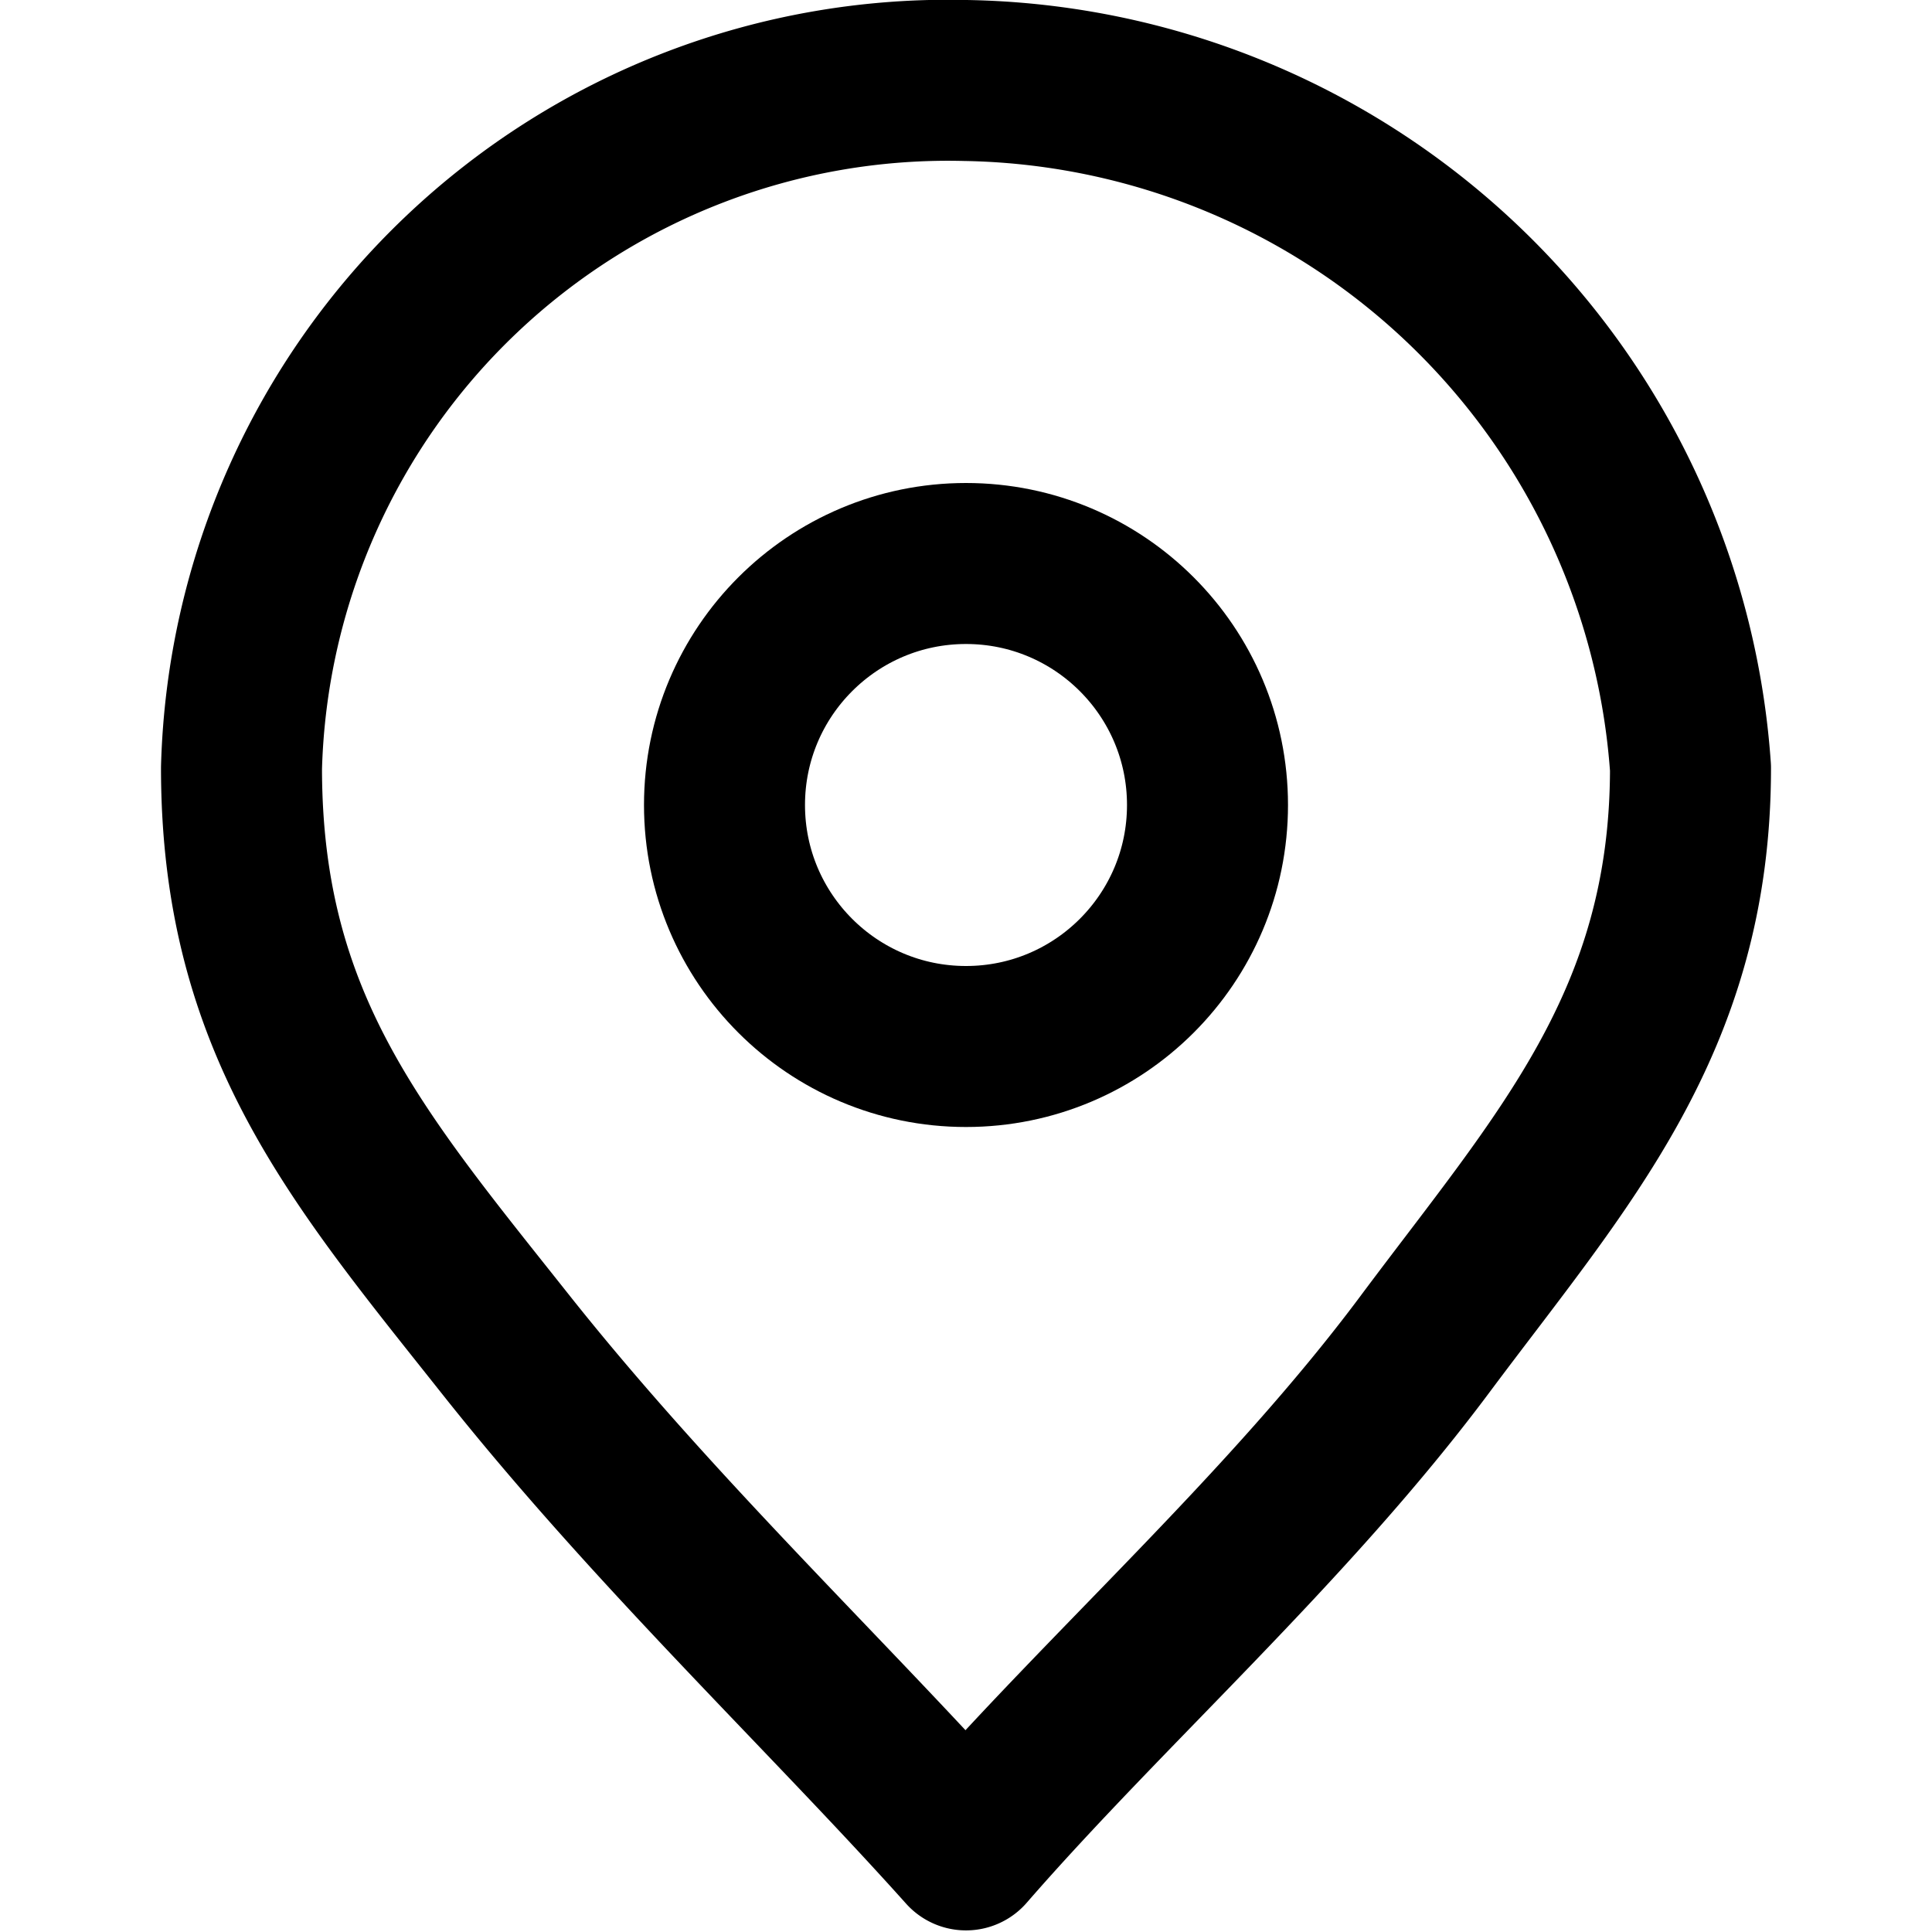 <svg xmlns="http://www.w3.org/2000/svg" width="12" height="12" focusable="false" viewBox="0 0 12 12">
  <g fill="none" stroke="currentColor">
    <circle cx="6" cy="5" r="1.5"/>
    <path stroke-linejoin="round" d="M6 .5a4.39 4.39 0 00-4.5 4.27c0 1.59.72 2.42 1.64 3.58s2 2.18 2.86 3.14c.87-1 2-2 2.85-3.14s1.65-2 1.65-3.58A4.59 4.59 0 006 .5z"/>
  </g>
</svg>
